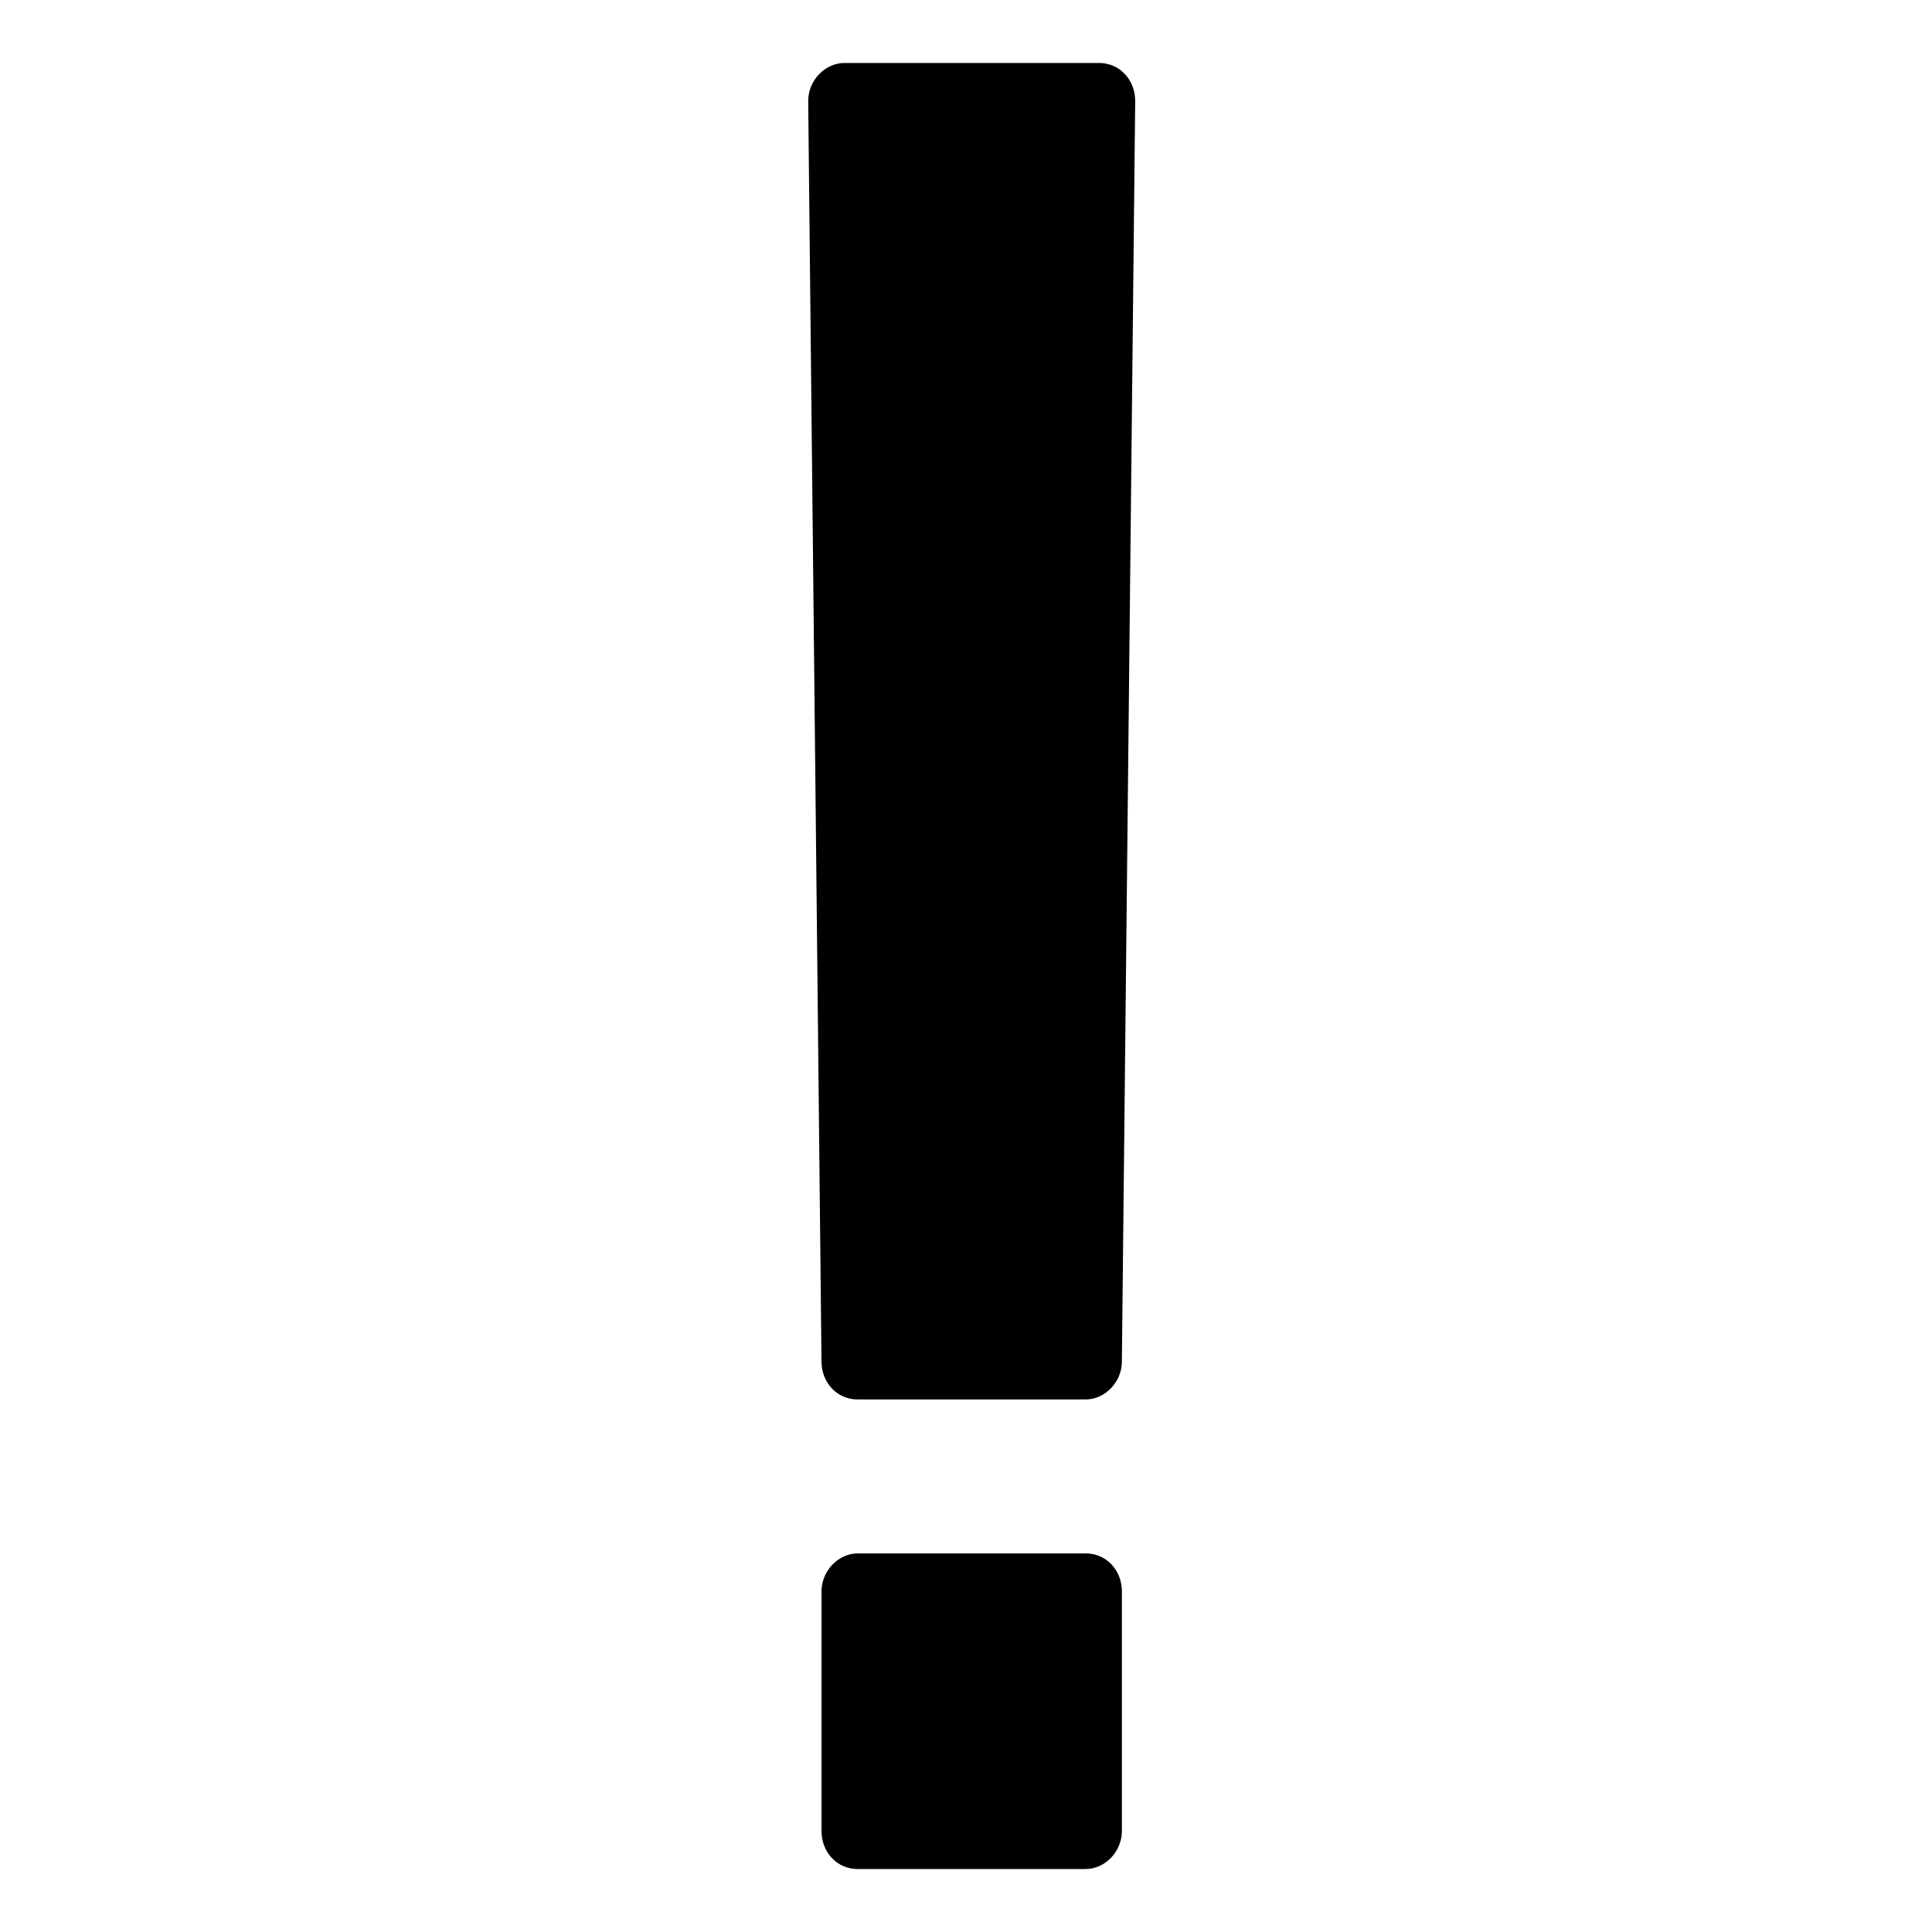<?xml version="1.0" encoding="UTF-8"?>
<!-- Uploaded to: SVG Repo, www.svgrepo.com, Generator: SVG Repo Mixer Tools -->
<svg fill="#000000" width="800px" height="800px" version="1.1" viewBox="144 144 512 512" xmlns="http://www.w3.org/2000/svg">
 <g>
  <path d="m441.31 504.79c0 5.543-4.535 10.078-9.574 10.078h-60.457c-5.543 0-9.574-4.535-9.574-10.078l-3.523-334.02c0-5.543 4.535-10.078 9.574-10.078h67.508c5.543 0 9.574 4.535 9.574 10.078z"/>
  <path d="m441.31 629.23c0 5.543-4.535 10.078-9.574 10.078h-60.457c-5.543 0-9.574-4.535-9.574-10.078l0.004-63.48c0-5.543 4.535-10.078 9.574-10.078h60.457c5.543 0 9.574 4.535 9.574 10.078z"/>
 </g>
</svg>